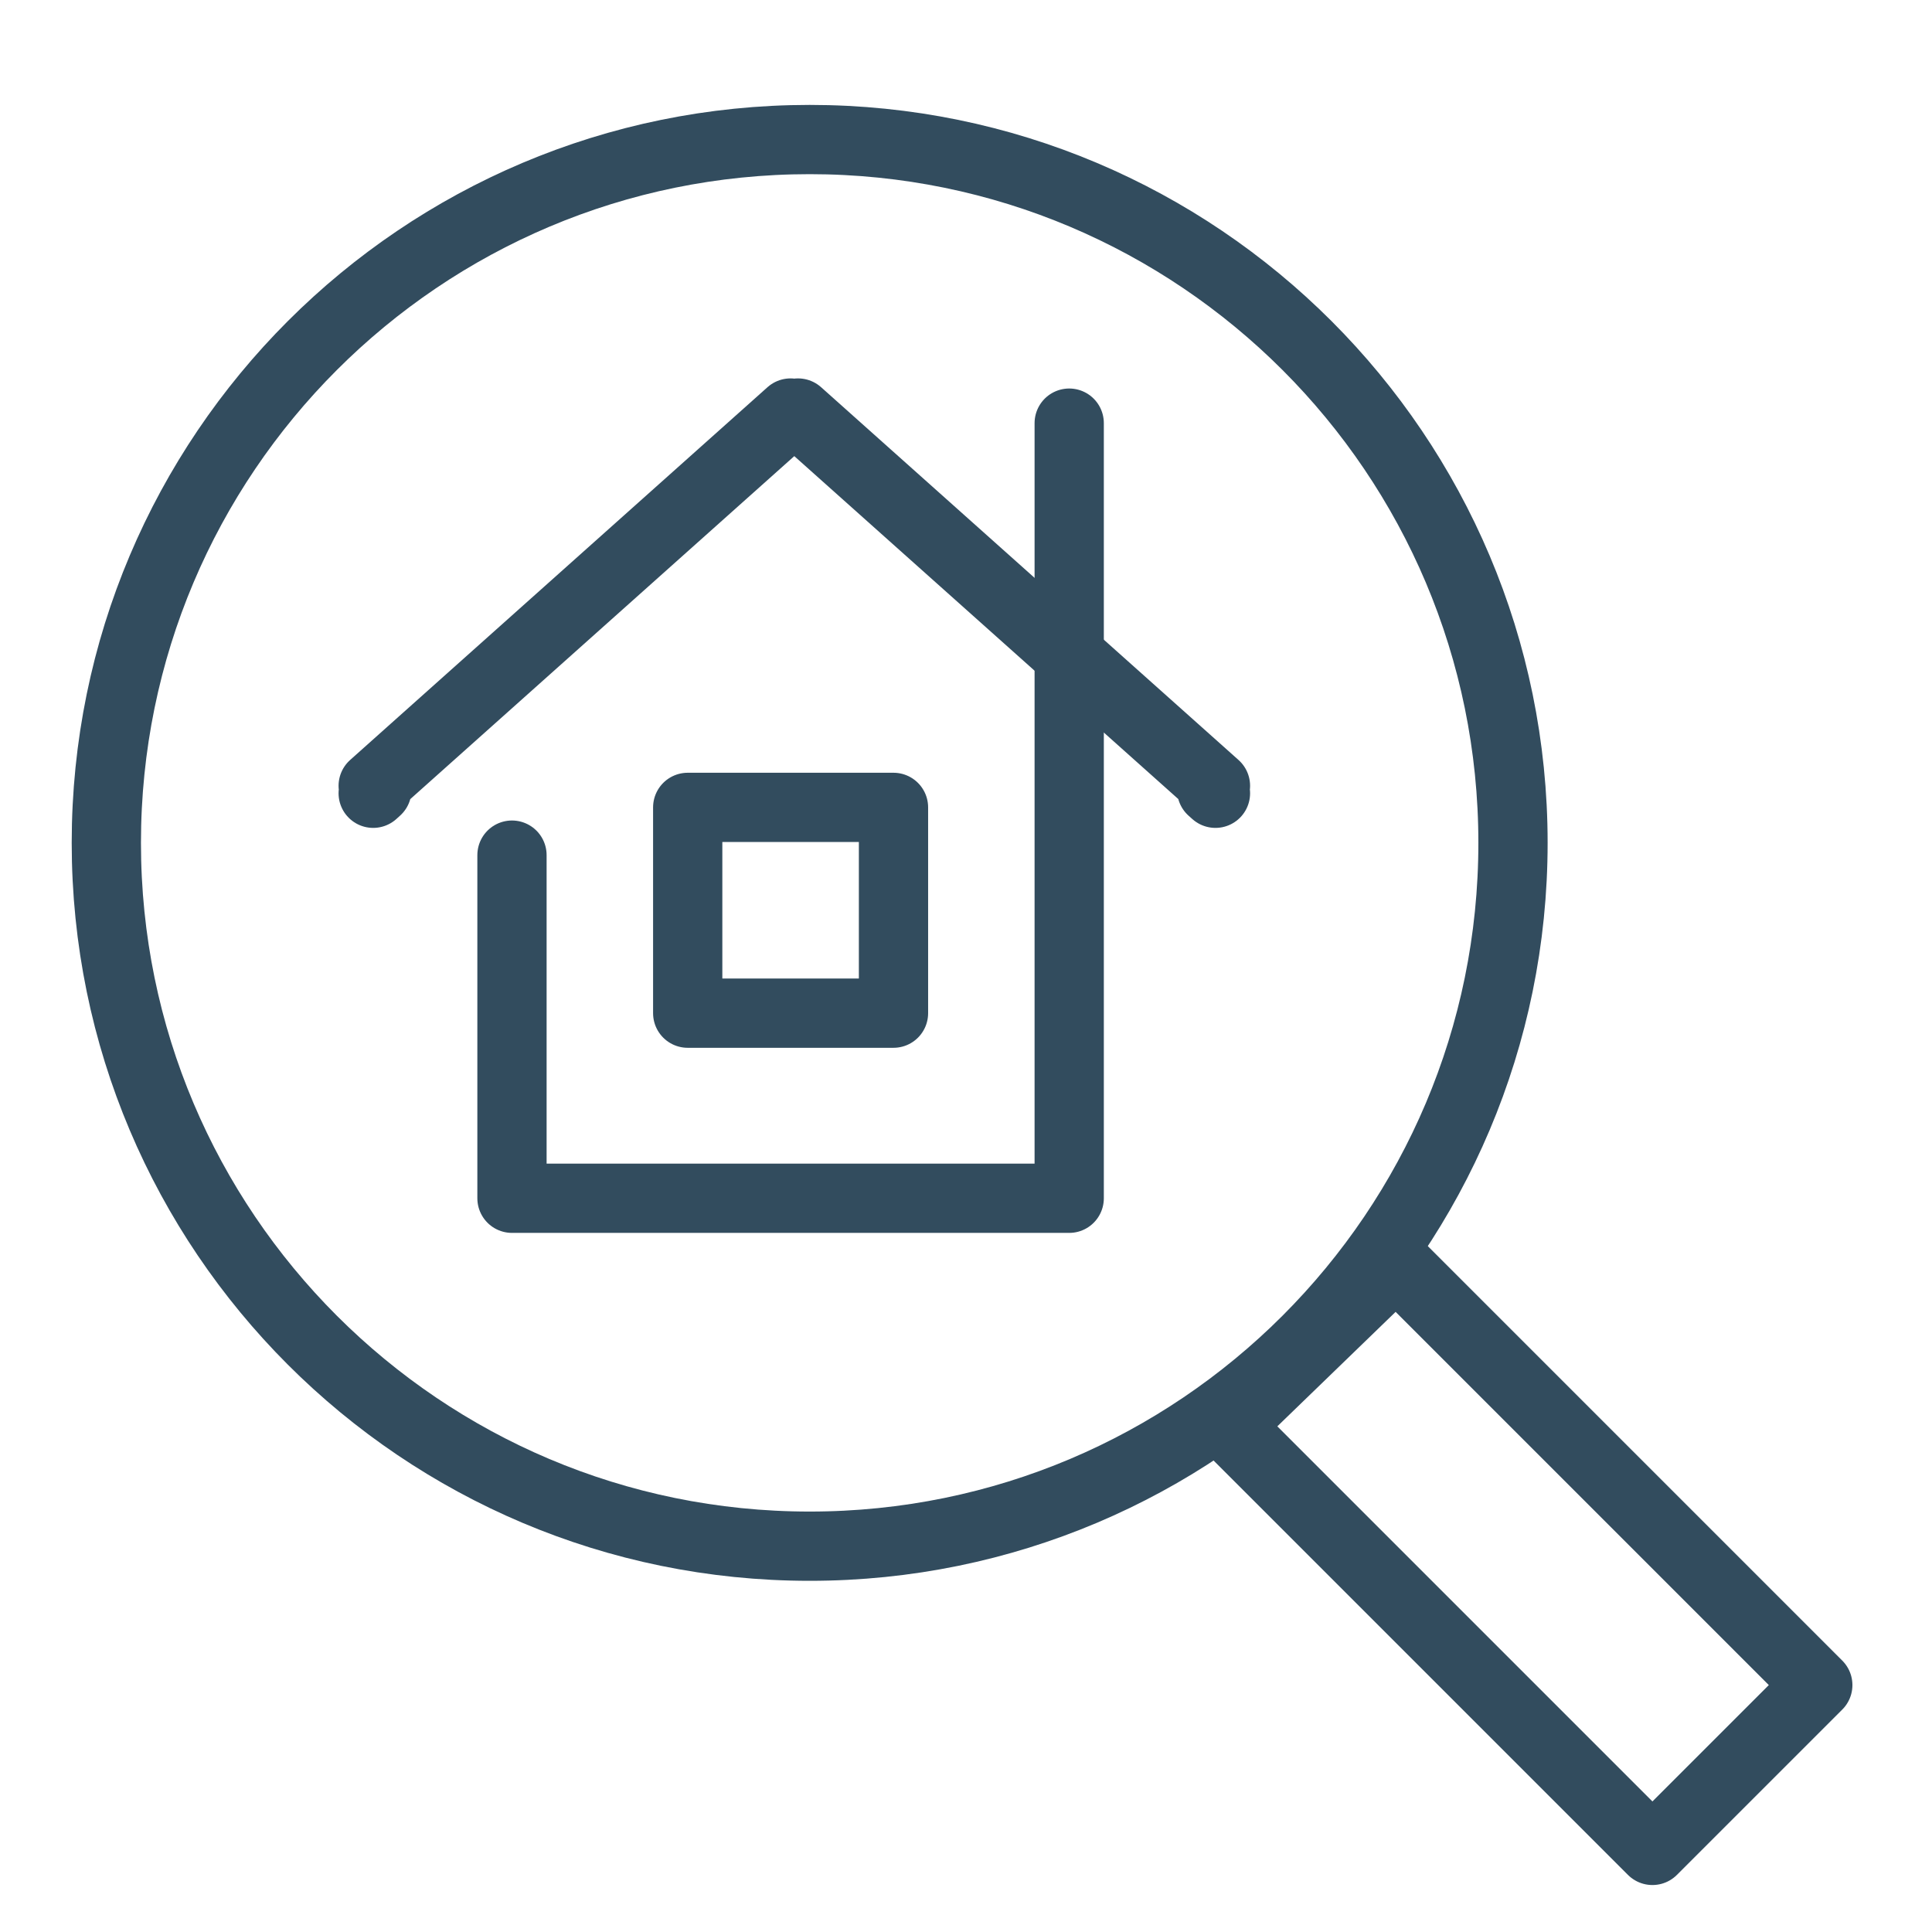 <svg viewBox="0 0 272 272" xmlns="http://www.w3.org/2000/svg" fill-rule="evenodd" clip-rule="evenodd" stroke-linecap="round" stroke-linejoin="round" stroke-miterlimit="2"><g fill="none" stroke="#324c5e" stroke-width="9.75"><path d="M255.92 237.237l-23.28 23.275-59.76-59.76 23.66-22.897 59.38 59.382z"/><path d="M113.99 19.645c54.69 0 99.02 44.333 99.02 99.019 0 54.688-44.33 99.018-99.02 99.018-54.68 0-99.02-44.33-99.02-99.018 0-54.686 44.34-99.019 99.02-99.019z"/><path d="M150.53 59.572V168.7H72.08v-48.309"/><path d="M96.82 113.669h28.972v28.972H96.82zm74.3-1.987l-.53-.472.53-.578-58.77-52.483-.52.469-.53-.469-58.76 52.483.52.578-.52.472"/></g></svg>